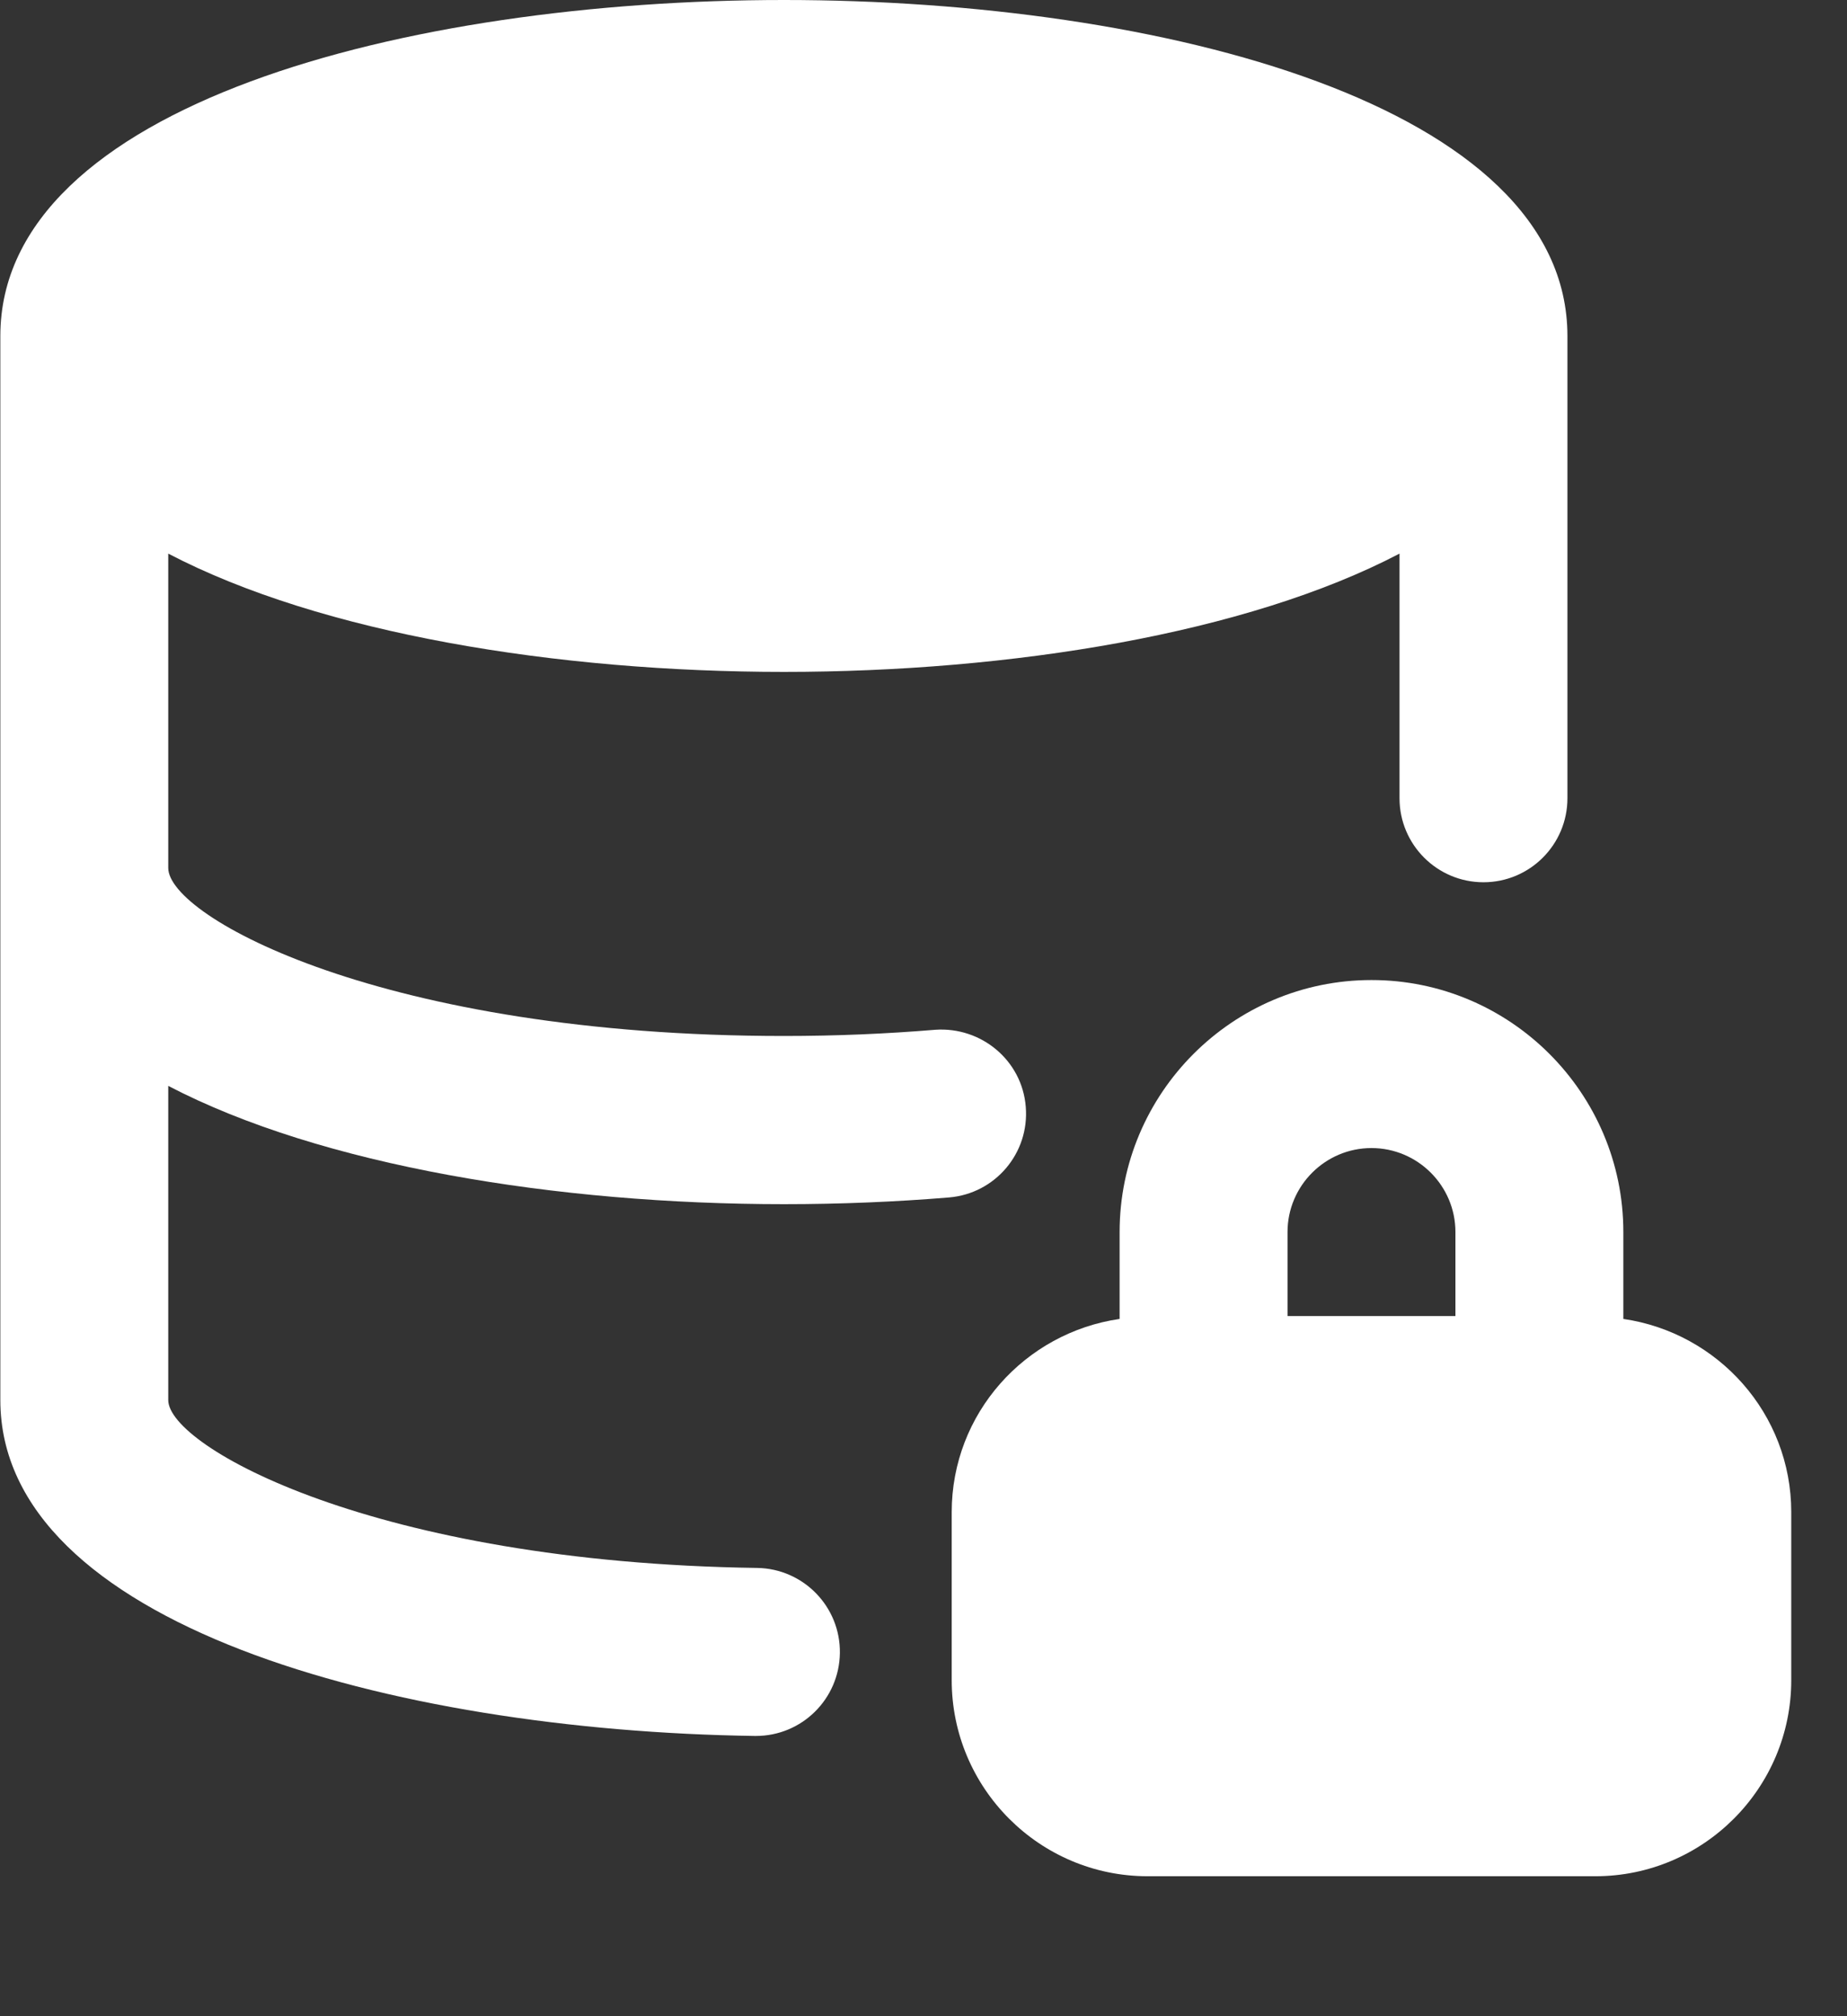 <svg width="11" height="12" viewBox="0 0 11 12" fill="none" xmlns="http://www.w3.org/2000/svg">
<rect x="0" y="0" width="11" height="12" fill="#333333" stroke="none"/>
<path d="M4.669 7.167C5.007 7.167 5.336 7.153 5.652 7.127C5.927 7.104 6.132 6.863 6.109 6.587C6.087 6.311 5.844 6.11 5.57 6.129C5.28 6.153 4.979 6.166 4.669 6.166C2.287 6.166 1.002 5.457 1.002 5.166V3.295C1.915 3.772 3.321 3.999 4.669 3.999C6.017 3.999 7.423 3.772 8.335 3.295V4.751C8.335 5.027 8.559 5.251 8.835 5.251C9.111 5.251 9.335 5.027 9.335 4.751V2C9.335 0.626 6.916 0 4.669 0C2.421 0 0.002 0.626 0.002 2V8.333C0.002 9.663 2.331 10.301 4.495 10.332H4.502C4.775 10.332 4.998 10.113 5.002 9.839C5.006 9.563 4.785 9.336 4.509 9.332C2.231 9.3 1.002 8.609 1.002 8.333V6.463C1.915 6.939 3.321 7.167 4.669 7.167Z" fill="white"/>
<path d="M9.668 7.85V7.333C9.668 6.506 8.995 5.833 8.168 5.833C7.341 5.833 6.668 6.506 6.668 7.333V7.85C6.104 7.932 5.668 8.413 5.668 9V10C5.668 10.643 6.191 11.167 6.835 11.167H9.501C10.145 11.167 10.668 10.643 10.668 10V9C10.668 8.414 10.232 7.932 9.668 7.85ZM8.168 6.833C8.443 6.833 8.668 7.057 8.668 7.333V7.833H7.668V7.333C7.668 7.057 7.893 6.833 8.168 6.833Z" fill="white"/>
</svg>
